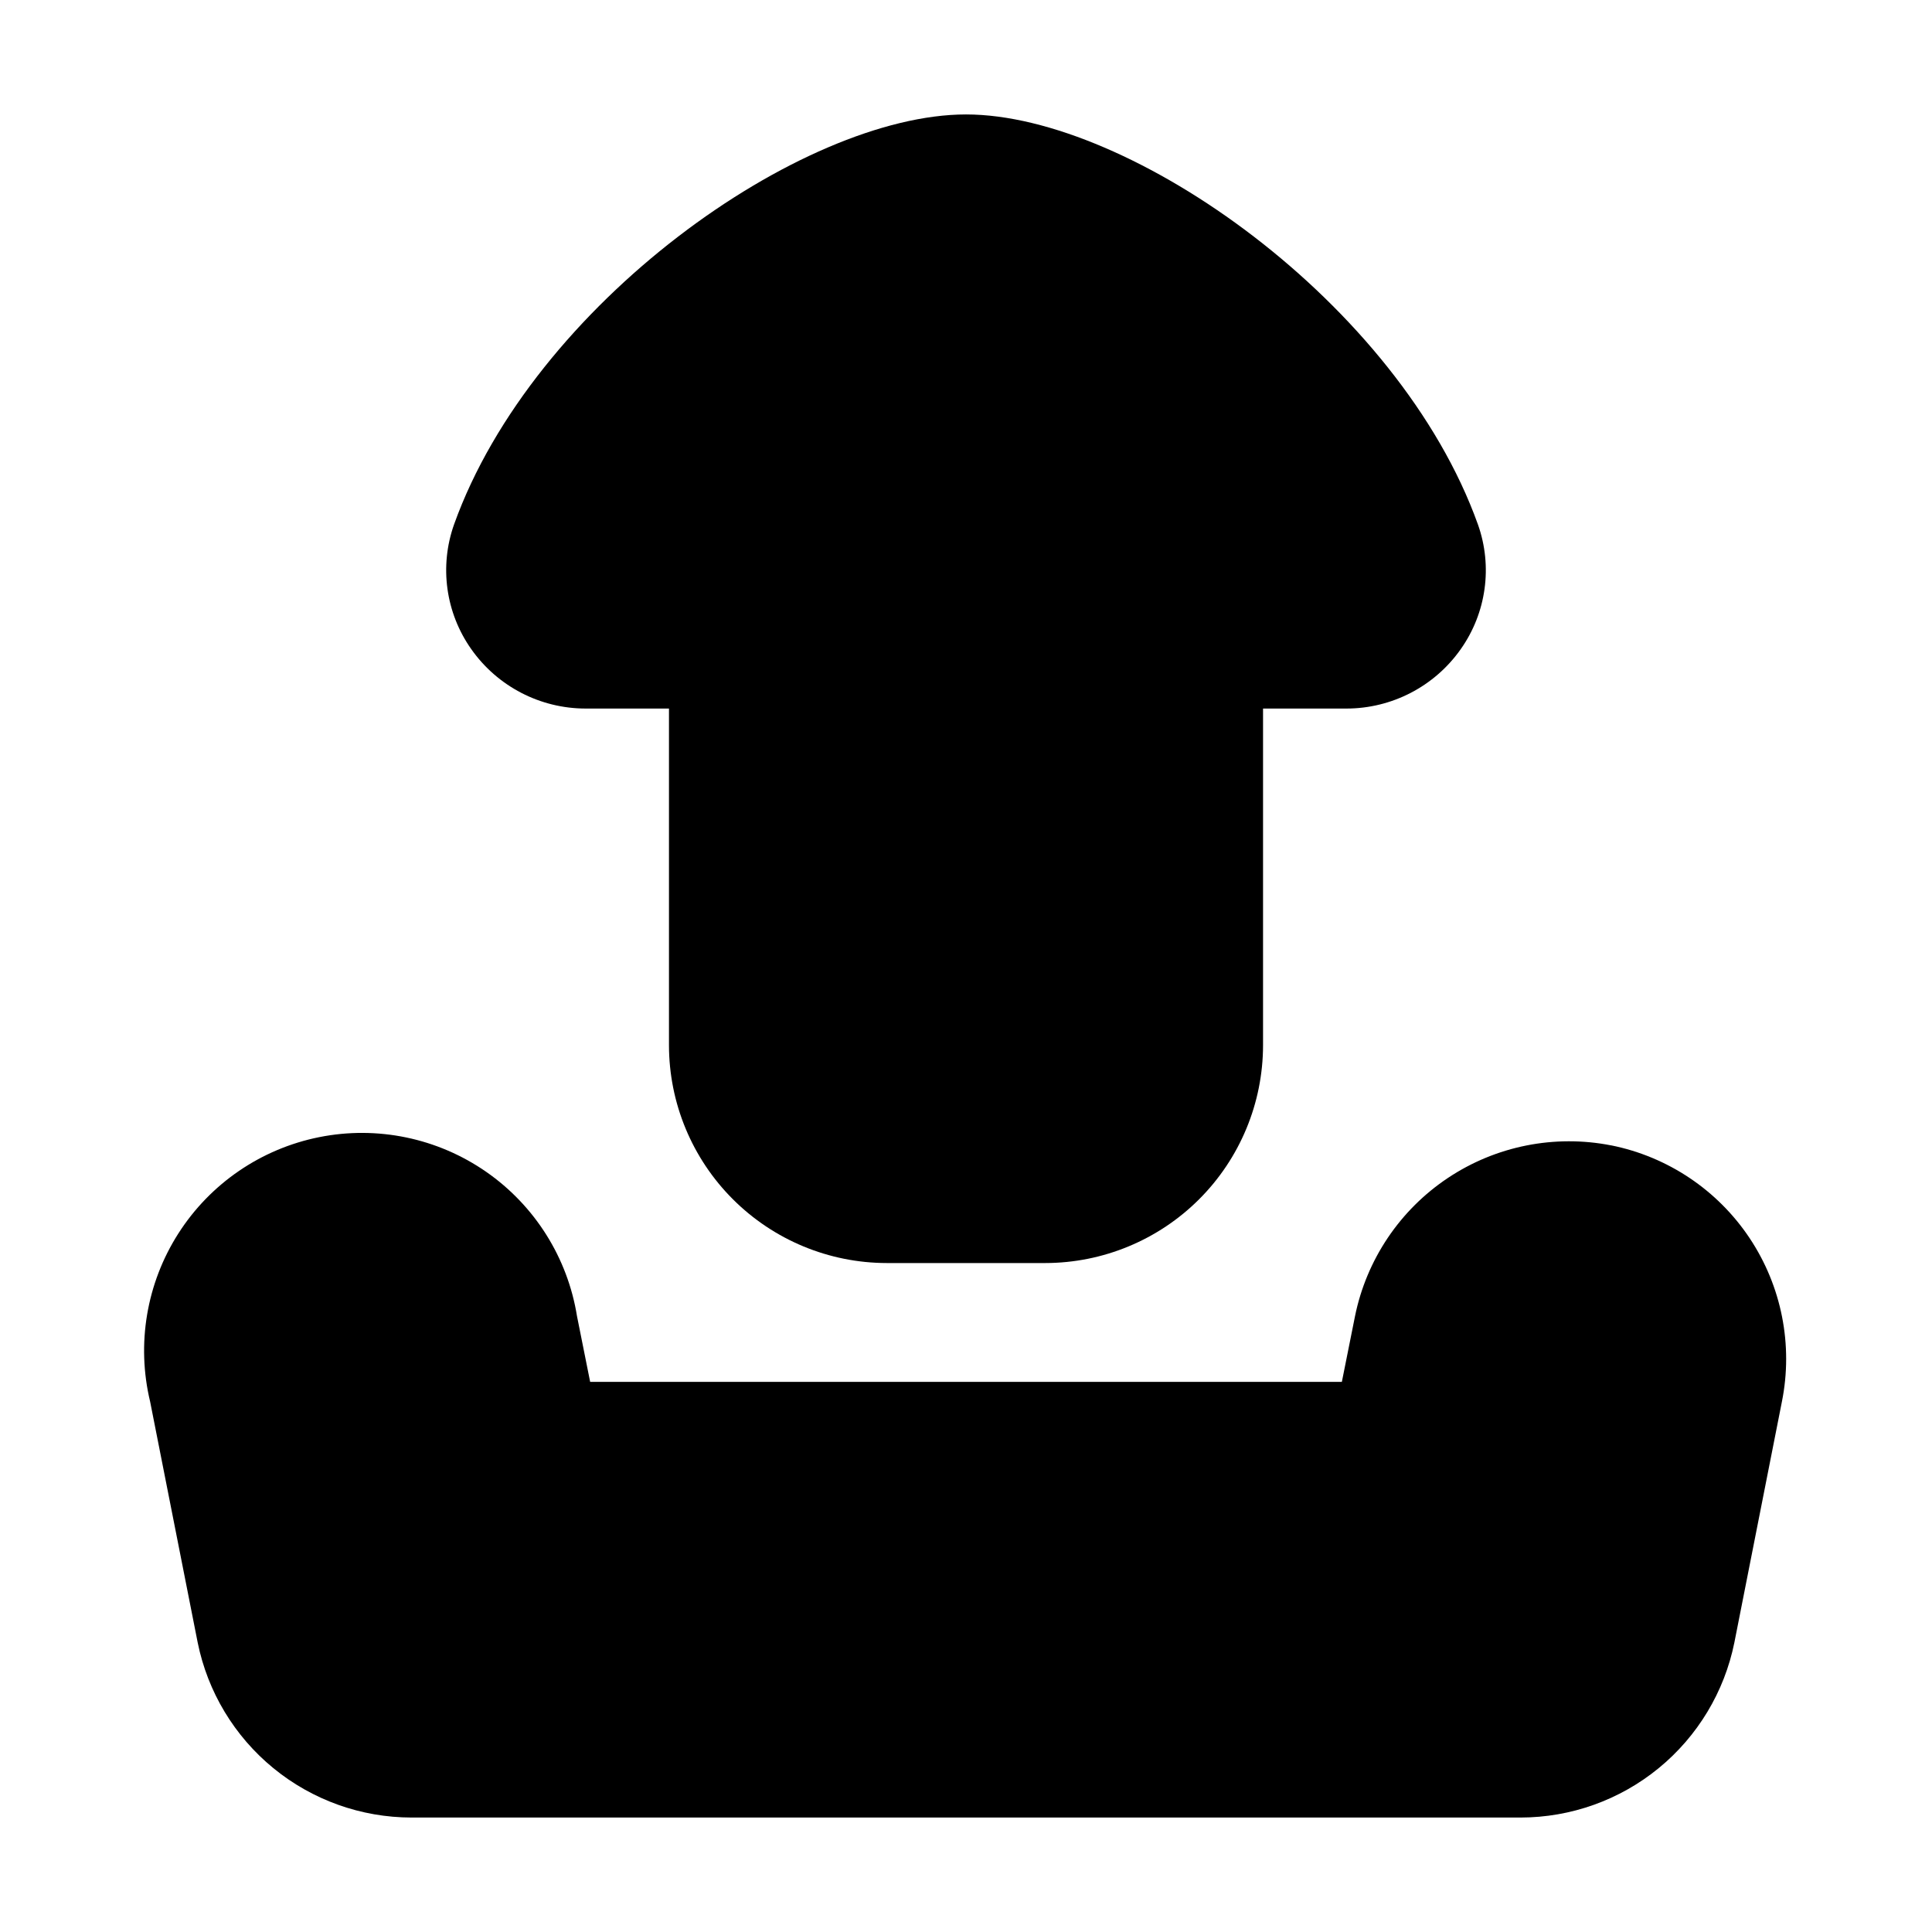 <?xml version="1.0" encoding="UTF-8"?>
<!-- The Best Svg Icon site in the world: iconSvg.co, Visit us! https://iconsvg.co -->
<svg fill="#000000" width="800px" height="800px" version="1.1" viewBox="144 144 512 512" xmlns="http://www.w3.org/2000/svg">
 <g>
  <path d="m571.02 447.55c-15.004-2.965-30.574 0.133-43.301 8.613-12.73 8.48-21.582 21.656-24.629 36.645l-3.484 17.402h-199.21l-3.484-17.402c-2.488-15.496-11.18-29.309-24.07-38.262-12.891-8.953-28.871-12.27-44.262-9.188-15.387 3.082-28.859 12.297-37.309 25.52-8.453 13.227-11.152 29.32-7.484 44.578l12.594 63.797c2.641 13.09 9.727 24.859 20.059 33.32 10.328 8.461 23.27 13.086 36.621 13.094h293.89c13.352-0.008 26.285-4.629 36.617-13.086 10.328-8.457 17.418-20.223 20.062-33.309l12.594-63.816c3.012-15.012-0.07-30.605-8.562-43.348-8.492-12.738-21.699-21.582-36.715-24.582z"/>
  <path d="m379.01 478.72h41.984c15.305-0.012 29.98-6.098 40.805-16.922s16.91-25.5 16.922-40.805v-89.219h22.043c12.078 0.012 23.402-5.863 30.352-15.742 6.793-9.613 8.492-21.93 4.559-33.023-20.953-58.523-92.137-108.68-135.67-108.68-43.539 0-114.72 50.152-135.67 108.64-3.945 11.105-2.246 23.434 4.555 33.062 6.949 9.879 18.273 15.754 30.355 15.742h22.039v89.219c0.012 15.305 6.098 29.98 16.922 40.805s25.5 16.91 40.809 16.922z"/>
 </g>
</svg>